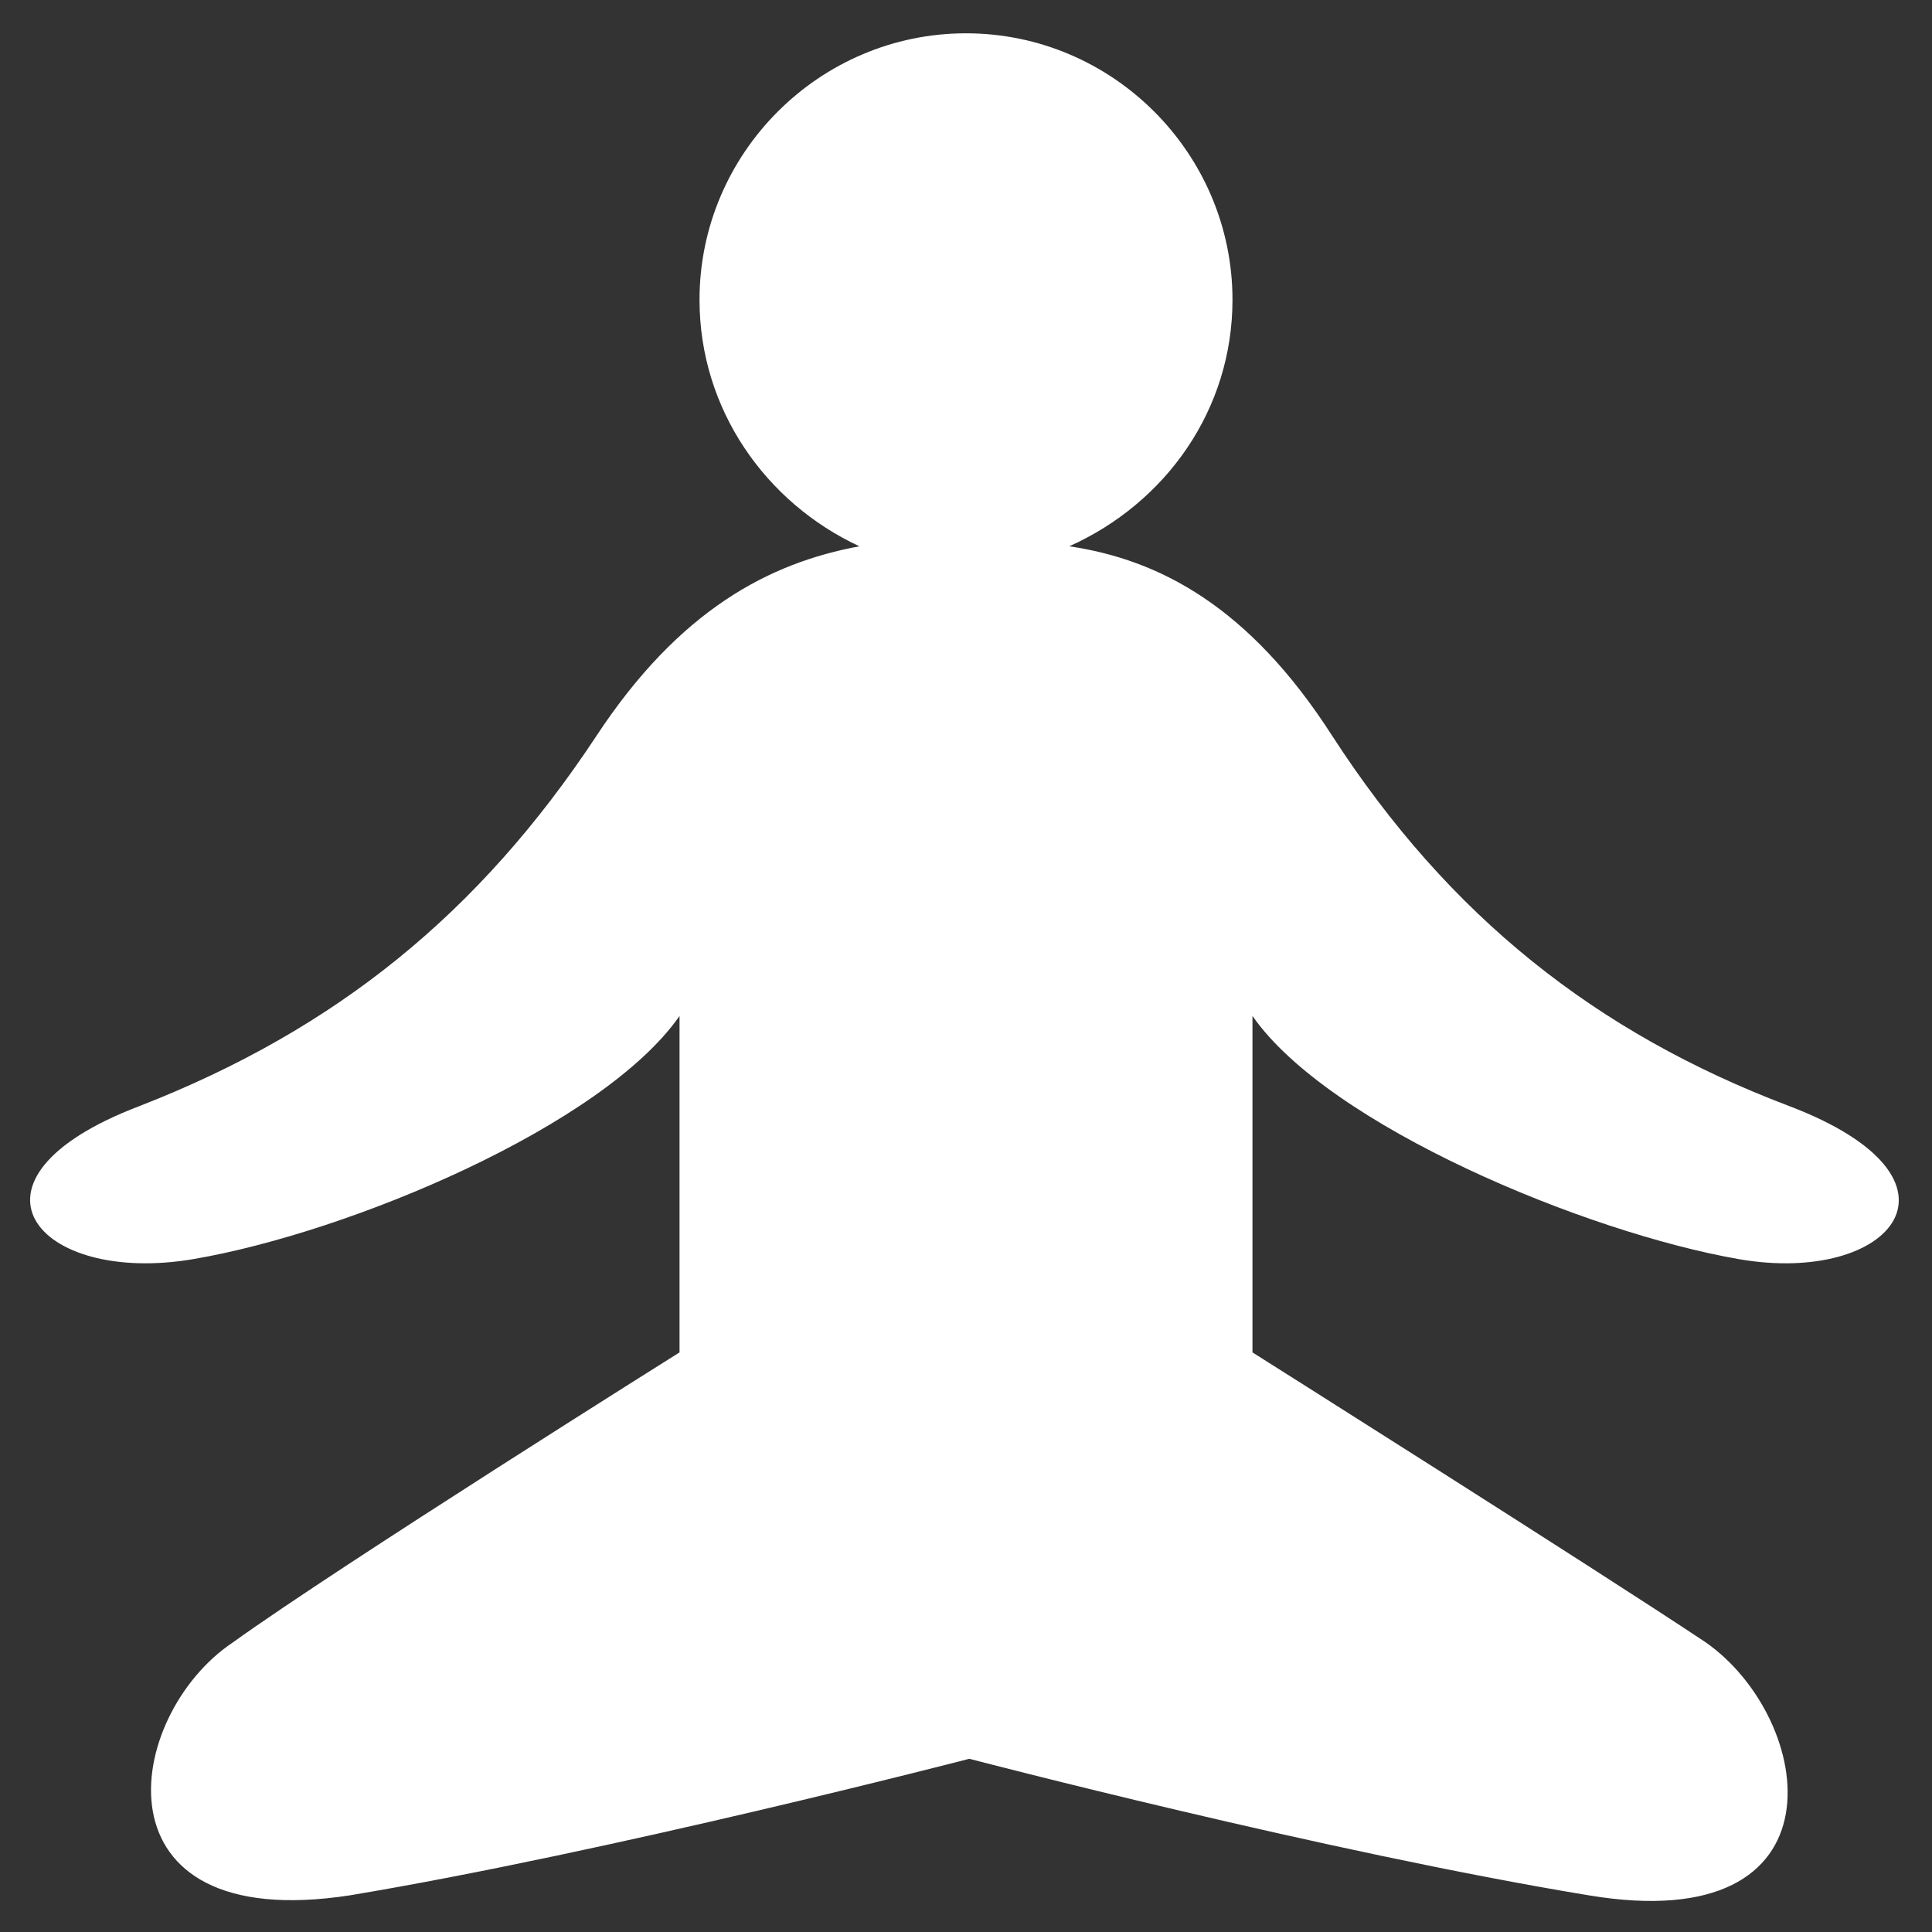 <?xml version="1.0" encoding="utf-8"?>
<!-- Generator: Adobe Illustrator 24.2.3, SVG Export Plug-In . SVG Version: 6.00 Build 0)  -->
<svg version="1.1" id="Layer_1" xmlns="http://www.w3.org/2000/svg" xmlns:xlink="http://www.w3.org/1999/xlink" x="0px" y="0px"
	 viewBox="0 0 58 58" style="enable-background:new 0 0 58 58;" xml:space="preserve">
    <rect x="0" y="0" width="58" height="58" fill="#333333" stroke="none"/>
    <g fill="#fff">
<path d="M53.7,33.2c-5.8-2.2-10.2-5.7-13.7-11.1c-2.5-3.9-5.2-5.3-7.9-5.7C35,15.1,37,12.3,37,9c0-4.4-3.6-8-8-8c-4.4,0-8,3.6-8,8
	c0,3.3,2,6.1,4.8,7.4c-2.7,0.5-5.4,1.9-7.9,5.7c-3.5,5.3-7.8,8.8-13.7,11.1c-5.8,2.2-3.1,5.4,1.6,4.6c4.7-0.8,12.3-4,14.6-7.3
	c0,3.1,0,10.1,0,10.1S10.2,47,7,49.3c-3.3,2.2-4.3,8.8,3.5,7.6c7.8-1.3,18.6-4.1,18.6-4.1s10.7,2.8,18.6,4.1
	c7.8,1.3,6.8-5.3,3.5-7.6c-3.3-2.2-13.6-8.7-13.6-8.7s0-7,0-10.1c2.3,3.3,10,6.5,14.6,7.3C56.8,38.6,59.5,35.4,53.7,33.2z"/>
    </g>
</svg>
